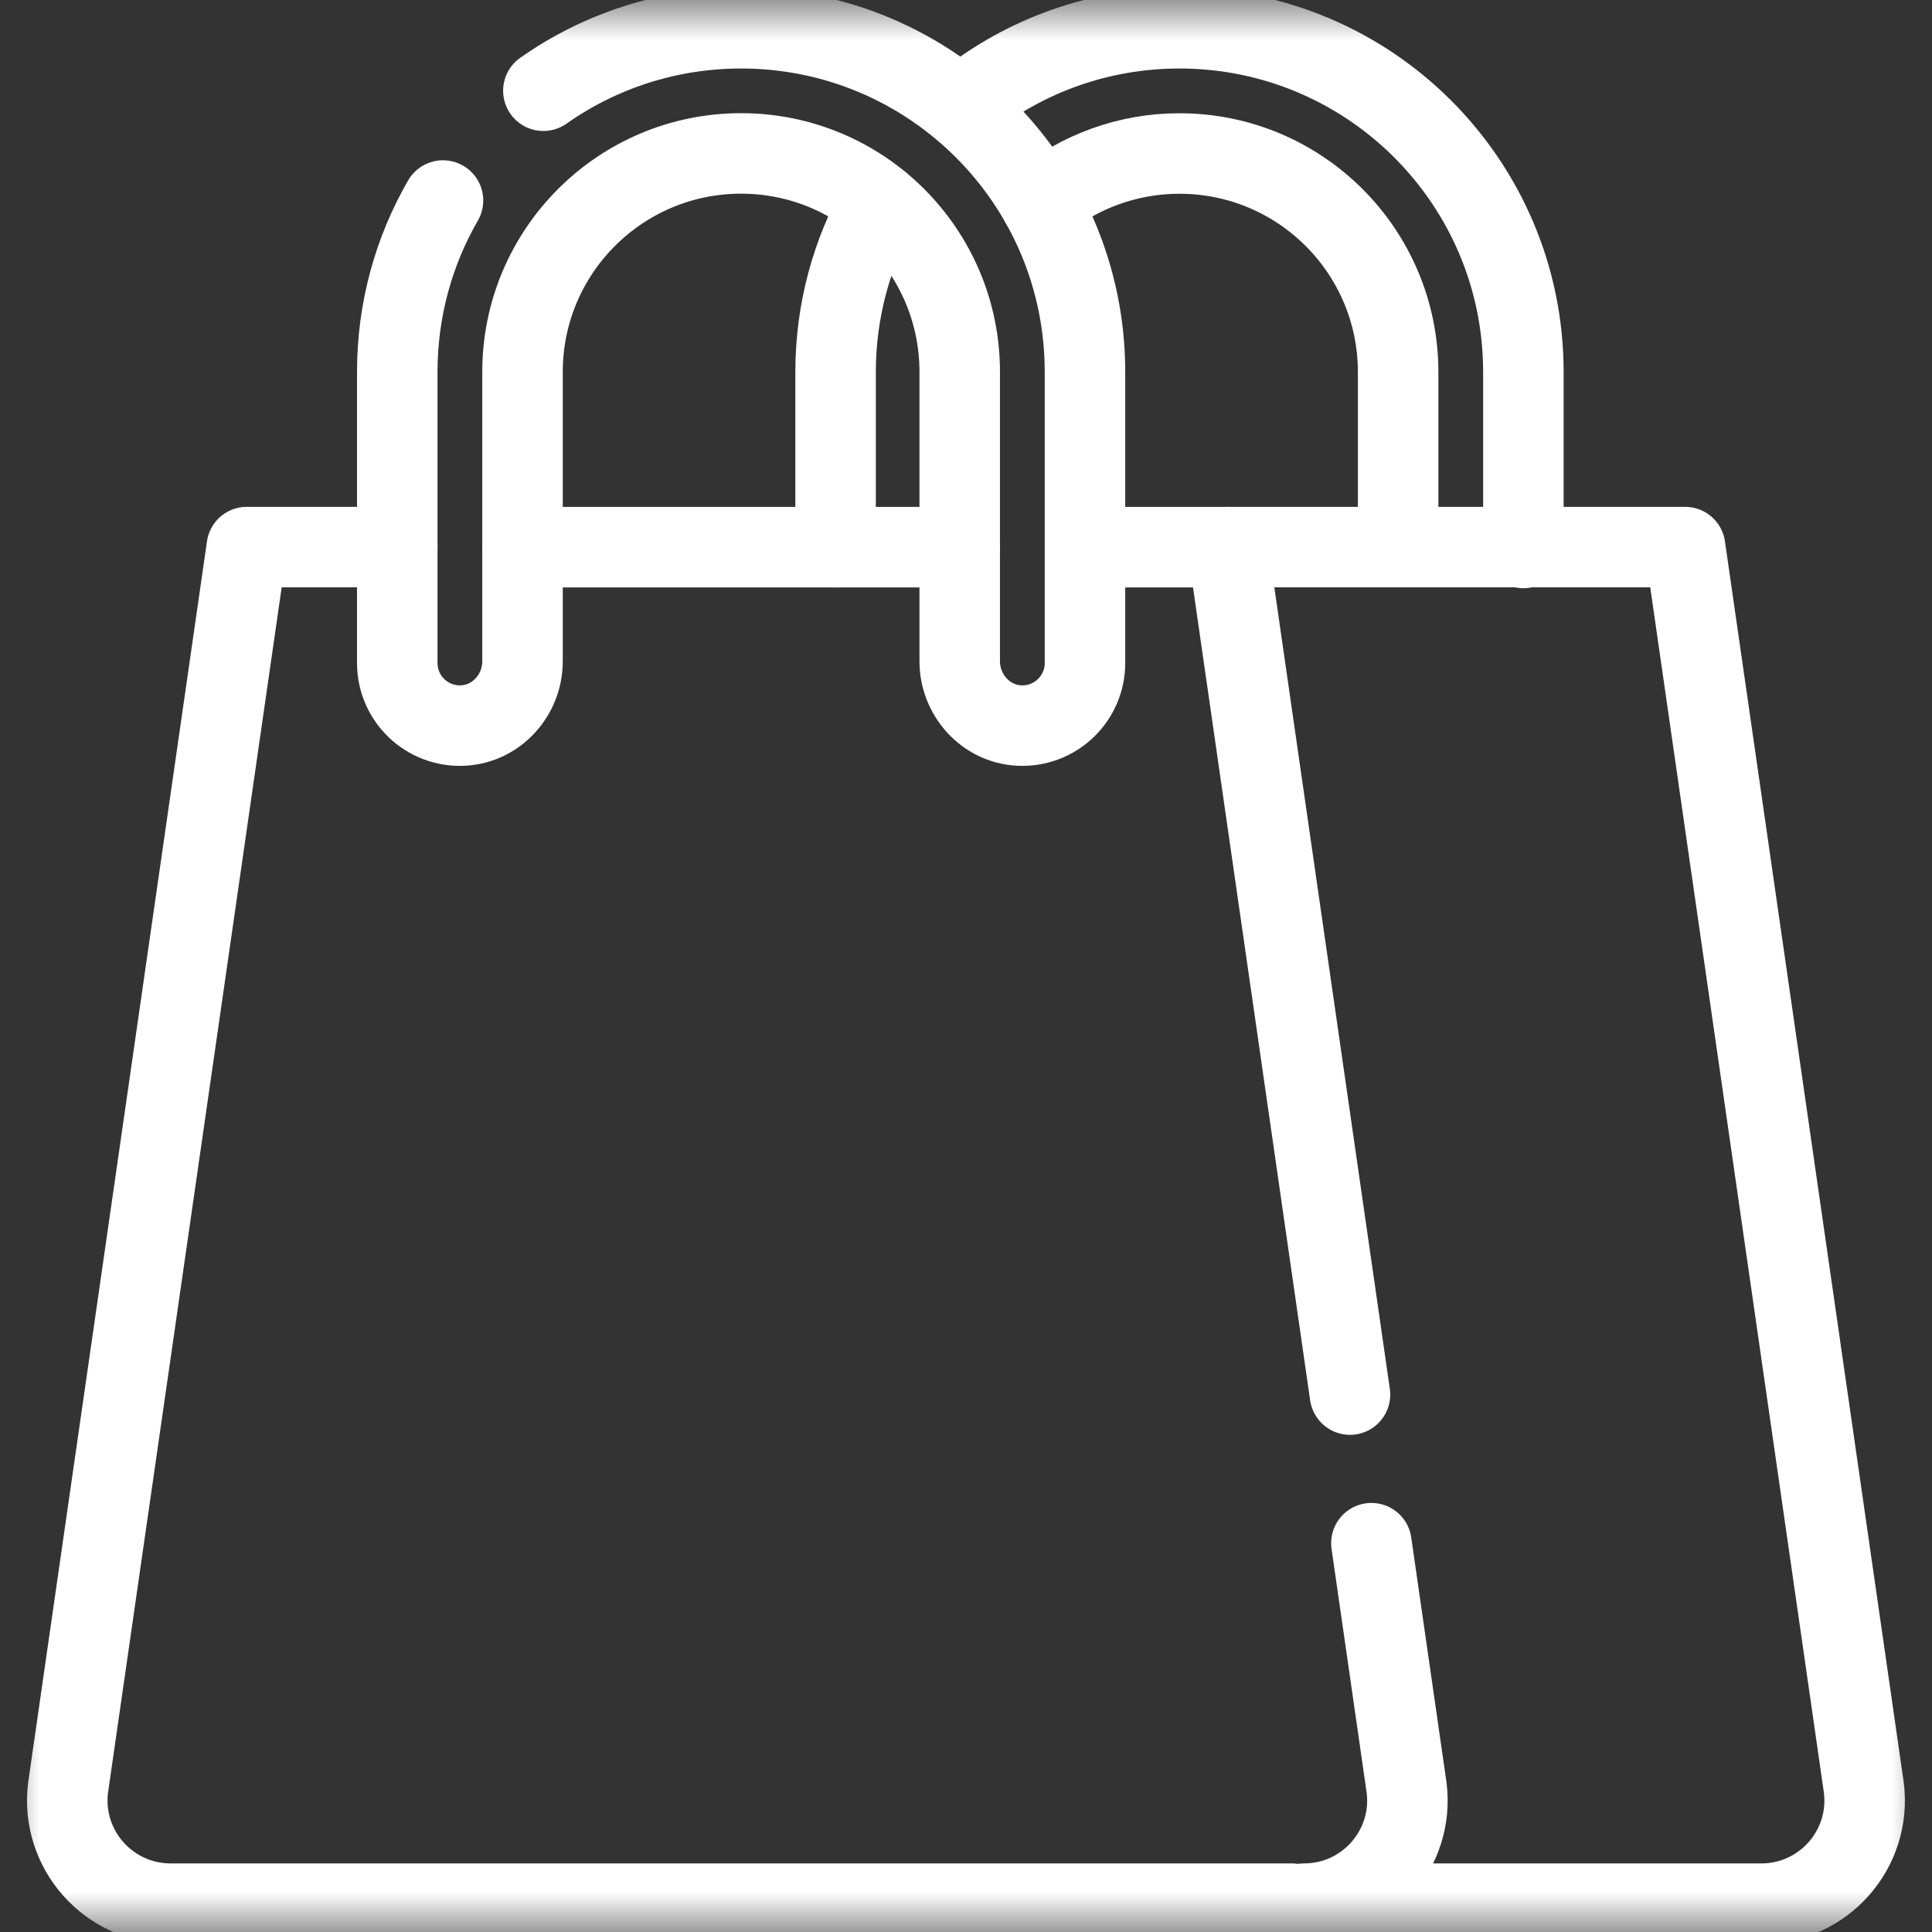 <svg width="24" height="24" viewBox="0 0 24 24" fill="none" xmlns="http://www.w3.org/2000/svg">
<rect x="0" y="0" width="24" height="24" fill="#333333" stroke="none"/>
<g clip-path="url(#clip0_770_2)">
<mask id="mask0_770_2" style="mask-type:luminance" maskUnits="userSpaceOnUse" x="0" y="0" width="24" height="24">
<path d="M23.5 23.5V0.5H0.5V23.5H23.5Z" fill="white" stroke="white"/>
</mask>
<g mask="url(#mask0_770_2)">
<path d="M17.368 6.785V4.621C17.368 3.122 16.152 1.907 14.652 1.907C14.023 1.906 13.414 2.124 12.928 2.524" stroke="white" stroke-miterlimit="10" stroke-linecap="round" stroke-linejoin="round"/>
<path d="M11.999 1.274C12.728 0.696 13.65 0.351 14.652 0.351C17.011 0.351 18.924 2.263 18.924 4.621V6.807" stroke="white" stroke-miterlimit="10" stroke-linecap="round" stroke-linejoin="round"/>
<path d="M10.38 6.797V4.622C10.38 3.86 10.58 3.144 10.93 2.525" stroke="white" stroke-miterlimit="10" stroke-linecap="round" stroke-linejoin="round"/>
<path d="M13.479 6.797H15.253" stroke="white" stroke-miterlimit="10" stroke-linecap="round" stroke-linejoin="round"/>
<path d="M6.491 6.797H11.922" stroke="white" stroke-miterlimit="10" stroke-linecap="round" stroke-linejoin="round"/>
<path d="M16.047 23.648H2.12C1.347 23.648 0.749 22.971 0.846 22.205L3.066 6.796H4.935" stroke="white" stroke-miterlimit="10" stroke-linecap="round" stroke-linejoin="round"/>
<path d="M17.036 19.17L17.473 22.205C17.57 22.971 16.972 23.648 16.2 23.648H21.88C22.653 23.648 23.25 22.971 23.153 22.205L20.933 6.796H15.253L16.77 17.324" stroke="white" stroke-miterlimit="10" stroke-linecap="round" stroke-linejoin="round"/>
<path d="M5.503 2.491C5.141 3.118 4.935 3.845 4.935 4.62V8.236C4.935 8.678 5.303 9.034 5.75 9.013C6.169 8.993 6.491 8.633 6.491 8.214V4.62C6.491 3.121 7.707 1.906 9.206 1.906C10.706 1.906 11.922 3.121 11.922 4.62V8.214C11.922 8.633 12.244 8.993 12.662 9.013C13.11 9.034 13.478 8.678 13.478 8.236V4.62C13.478 2.262 11.566 0.351 9.207 0.351C8.292 0.351 7.445 0.638 6.75 1.127" stroke="white" stroke-miterlimit="10" stroke-linecap="round" stroke-linejoin="round"/>
</g>
</g>
<defs>
<clipPath id="clip0_770_2">
<rect width="24" height="24" fill="white"/>
</clipPath>
</defs>
</svg>
